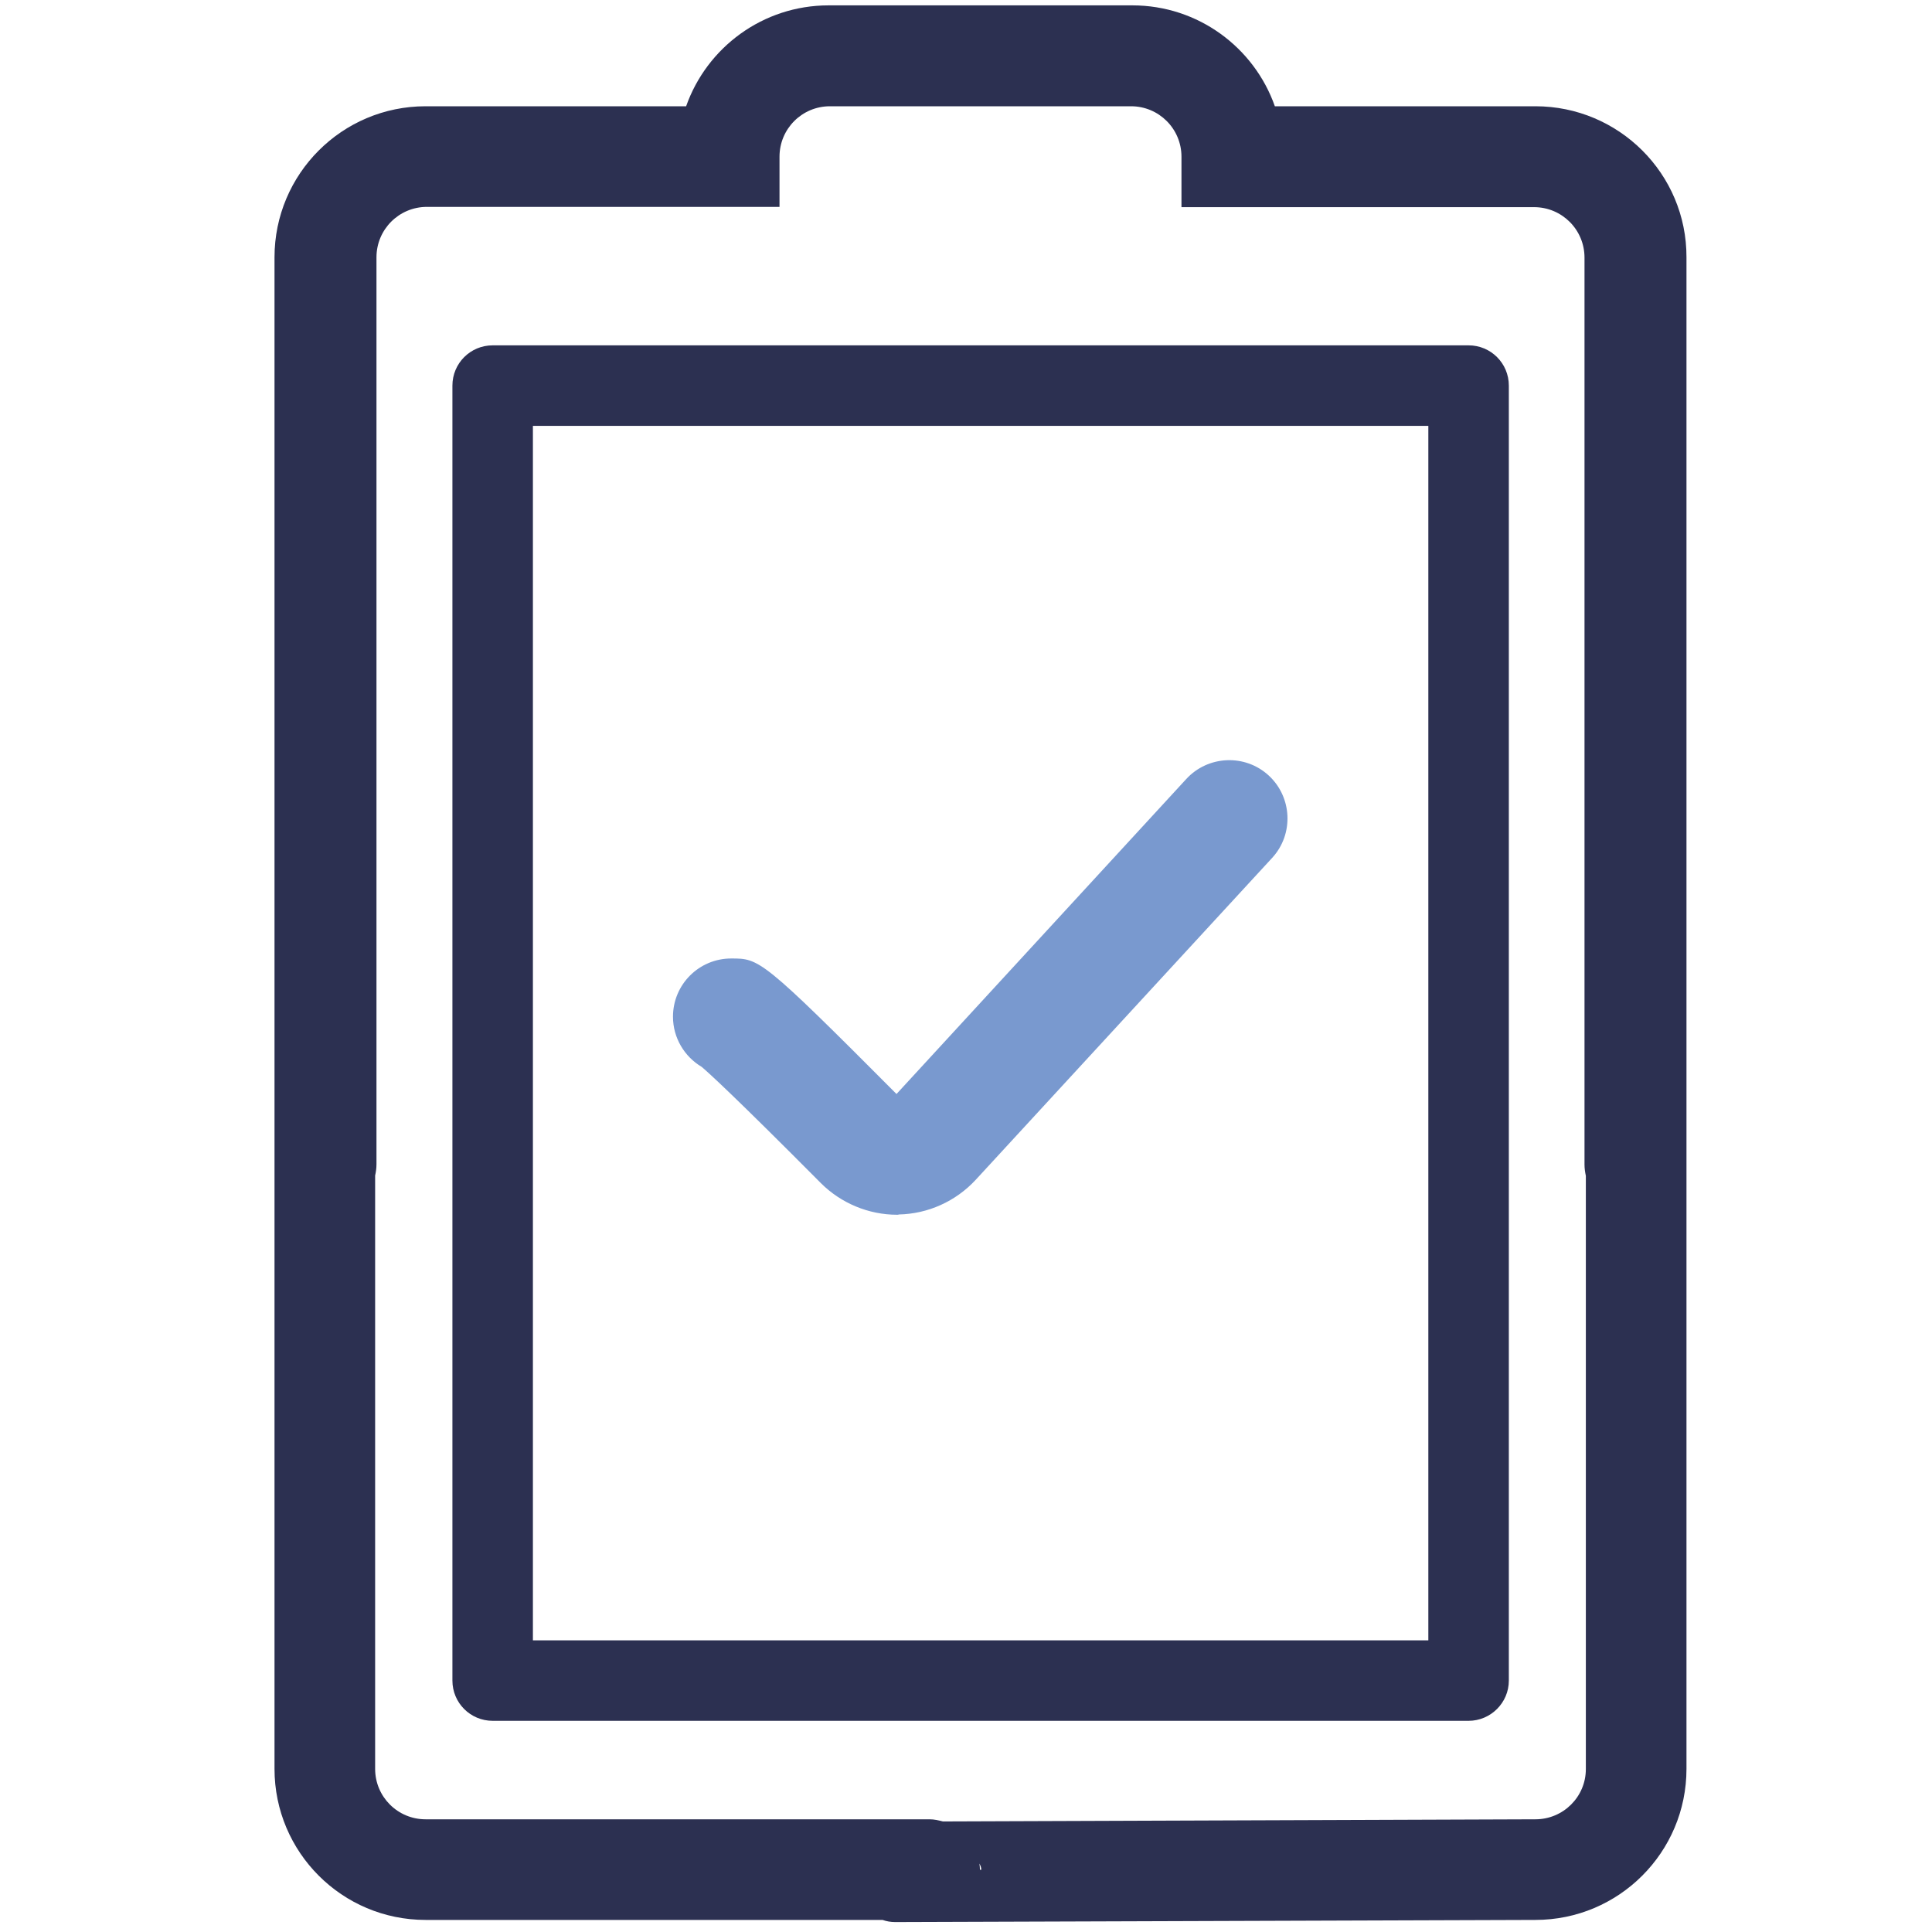 <?xml version="1.0" encoding="UTF-8"?>
<!-- Generator: Adobe Illustrator 27.1.0, SVG Export Plug-In . SVG Version: 6.00 Build 0)  -->
<svg xmlns="http://www.w3.org/2000/svg" xmlns:xlink="http://www.w3.org/1999/xlink" version="1.1" id="Layer_1" x="0px" y="0px" viewBox="0 0 72 72" style="enable-background:new 0 0 72 72;" xml:space="preserve">
<style type="text/css">
	.st0{fill:#2C3051;stroke:#2C3051;stroke-width:1.538;stroke-miterlimit:10;}
	.st1{fill:#FFFFFF;}
	.st2{fill:#2C3051;}
	.st3{fill:#8AA3D2;}
	.st4{fill:#7999CF;}
	.st5{fill:none;stroke:#262949;stroke-width:3;stroke-miterlimit:10;}
	.st6{clip-path:url(#SVGID_00000086667062752850764670000012654070354120242609_);}
	.st7{clip-path:url(#SVGID_00000015346235218043115550000008914325946513311935_);}
	.st8{clip-path:url(#XMLID_00000082344158233367236480000012071364003649675935_);}
	.st9{clip-path:url(#XMLID_00000078765322113694488600000014062561358071779981_);fill:#7999CF;}
	.st10{clip-path:url(#XMLID_00000063611740023974987870000007351105691382970001_);}
	.st11{clip-path:url(#XMLID_00000100360254927777755110000005896252695963800192_);fill:#FFFFFF;}
	.st12{fill:#262949;}
	.st13{fill:none;stroke:#262949;stroke-width:1.889;stroke-miterlimit:10;}
	.st14{fill:none;stroke:#7999CF;stroke-width:5;stroke-linecap:round;stroke-linejoin:round;stroke-miterlimit:10;}
	.st15{fill:none;stroke:#262949;stroke-width:4;stroke-linejoin:round;stroke-miterlimit:10;}
	.st16{fill:none;stroke:#7999CF;stroke-width:4.349;stroke-linecap:round;stroke-linejoin:round;stroke-miterlimit:10;}
	.st17{fill:none;stroke:#262949;stroke-width:3.851;stroke-miterlimit:10;}
	.st18{fill:none;stroke:#7999CF;stroke-width:5.907;stroke-linecap:round;stroke-linejoin:round;stroke-miterlimit:10;}
	.st19{fill:none;stroke:#262949;stroke-width:4;stroke-miterlimit:10;}
	.st20{fill:none;stroke:#7999CF;stroke-width:3.124;stroke-miterlimit:10;}
	.st21{fill:none;stroke:#262949;stroke-width:2.583;stroke-miterlimit:10;}
	.st22{fill:#2C3051;stroke:#2C3051;stroke-miterlimit:10;}
	.st23{fill:#2C3051;stroke:#2C3051;stroke-width:1.046;stroke-miterlimit:10;}
	.st24{fill:none;stroke:#7999CF;stroke-width:2.092;stroke-miterlimit:10;}
	.st25{fill:none;stroke:#7999CF;stroke-width:3;stroke-miterlimit:10;}
	.st26{fill:none;stroke:#2C3051;stroke-width:4.035;stroke-linejoin:round;}
	.st27{clip-path:url(#SVGID_00000117678266749383057010000011920943744165843896_);}
	.st28{clip-path:url(#SVGID_00000017510898417829520540000004127742192434449289_);}
	.st29{fill:#2C2F53;}
	.st30{clip-path:url(#XMLID_00000022554955079577813660000006736804038480808101_);}
	.st31{clip-path:url(#XMLID_00000002378791985117552400000017933429203678547114_);fill:#7999CF;}
	.st32{fill:none;stroke:#2C3051;stroke-width:4;stroke-miterlimit:10;}
	.st33{fill:none;stroke:#2C3051;stroke-width:3.114;stroke-miterlimit:10;}
	.st34{fill:#2C3051;stroke:#2C3051;stroke-width:1.979;stroke-miterlimit:10;}
	.st35{fill:#2C3051;stroke:#2C3051;stroke-width:0.759;stroke-miterlimit:10;}
	.st36{fill:none;stroke:#262949;stroke-width:4;stroke-linecap:round;stroke-miterlimit:10;}
	.st37{fill:none;stroke:#7999CF;stroke-width:3;stroke-linecap:round;stroke-miterlimit:10;}
	.st38{fill:none;stroke:#262949;stroke-width:3.894;stroke-linecap:round;stroke-miterlimit:10;}
	.st39{clip-path:url(#XMLID_00000089566219725629156440000008791750844726802061_);}
	.st40{clip-path:url(#XMLID_00000006688300594499244360000014799185197676465819_);fill:#2C2F53;}
	.st41{fill:none;stroke:#2C2F53;stroke-width:4;stroke-miterlimit:10;}
	.st42{fill:none;stroke:#2C3051;stroke-width:3;stroke-linecap:round;stroke-linejoin:round;stroke-miterlimit:10;}
	.st43{clip-path:url(#SVGID_00000130605401408741191020000002471906929460421044_);}
	.st44{clip-path:url(#SVGID_00000035496763432691975760000017864922388744493443_);}
	.st45{clip-path:url(#XMLID_00000163789669199768106540000012656334533588782980_);}
	.st46{clip-path:url(#XMLID_00000035489072556429367150000005894934785333373854_);fill:#7999CF;}
	.st47{clip-path:url(#XMLID_00000000220625515894596080000000915549363009326730_);}
	.st48{clip-path:url(#XMLID_00000014611300109545226400000008557050965592768415_);fill:#2C2F53;}
</style>
<g id="XMLID_804_">
	<defs>
		<path id="XMLID_805_" d="M-276.54,102.97h17.37c0.96,0,1.74,0.78,1.74,1.74l0,0c0,0.96-0.78,1.74-1.74,1.74h-17.37    c-0.96,0-1.74-0.78-1.74-1.74l0,0C-278.28,103.74-277.5,102.97-276.54,102.97z"></path>
	</defs>
	<use xlink:href="#XMLID_805_" style="overflow:visible;fill-rule:evenodd;clip-rule:evenodd;fill:#7999CF;"></use>
	<clipPath id="XMLID_00000080197486986513541520000009043804716884416692_">
		<use xlink:href="#XMLID_805_" style="overflow:visible;"></use>
	</clipPath>
	<g id="XMLID_806_" style="clip-path:url(#XMLID_00000080197486986513541520000009043804716884416692_);">
		<defs>
			<rect id="XMLID_807_" x="-1386.7" y="-331.37" width="1751.23" height="917.31"></rect>
		</defs>
		<use xlink:href="#XMLID_807_" style="overflow:visible;fill:#7999CF;"></use>
		<clipPath id="XMLID_00000051380638044950480780000006437503378782765746_">
			<use xlink:href="#XMLID_807_" style="overflow:visible;"></use>
		</clipPath>
	</g>
</g>
<g id="XMLID_00000119119473732794420190000008902564051237682354_">
	<defs>
		<path id="XMLID_00000023247952621315891390000012085026540288471726_" d="M-276.54-137.03h17.37c0.96,0,1.74,0.78,1.74,1.74l0,0    c0,0.96-0.78,1.74-1.74,1.74h-17.37c-0.96,0-1.74-0.78-1.74-1.74l0,0C-278.28-136.26-277.5-137.03-276.54-137.03z"></path>
	</defs>
	
		<use xlink:href="#XMLID_00000023247952621315891390000012085026540288471726_" style="overflow:visible;fill-rule:evenodd;clip-rule:evenodd;fill:#7999CF;"></use>
	<clipPath id="XMLID_00000081640513656922696230000003950888118965322673_">
		<use xlink:href="#XMLID_00000023247952621315891390000012085026540288471726_" style="overflow:visible;"></use>
	</clipPath>
	
		<g id="XMLID_00000155868693016204318150000007747920080688741021_" style="clip-path:url(#XMLID_00000081640513656922696230000003950888118965322673_);">
		<defs>
			
				<rect id="XMLID_00000007426682627079690590000011672828485952679308_" x="-1386.7" y="-571.37" width="1751.23" height="917.31"></rect>
		</defs>
		<use xlink:href="#XMLID_00000007426682627079690590000011672828485952679308_" style="overflow:visible;fill:#7999CF;"></use>
		<clipPath id="XMLID_00000105400730897462501900000017513187123472342945_">
			<use xlink:href="#XMLID_00000007426682627079690590000011672828485952679308_" style="overflow:visible;"></use>
		</clipPath>
	</g>
</g>
<g>
	<path class="st4" d="M33.43,45.27c-1.06,0-2.09-0.43-2.84-1.18c-3.23-3.25-4.18-4.11-4.44-4.33c-0.64-0.38-1.07-1.08-1.07-1.87   c0-1.2,0.97-2.17,2.17-2.17c1.05,0,1.13,0,6.16,5.05l10.8-11.74c0.81-0.88,2.19-0.94,3.07-0.13c0.88,0.81,0.94,2.19,0.13,3.07   l-11.05,12c-0.74,0.8-1.78,1.27-2.87,1.29C33.49,45.27,33.46,45.27,33.43,45.27z M27.26,40.06L27.26,40.06L27.26,40.06z    M27.26,40.06L27.26,40.06C27.26,40.06,27.26,40.06,27.26,40.06z M27.25,40.06C27.25,40.06,27.25,40.06,27.25,40.06   C27.25,40.06,27.25,40.06,27.25,40.06z M27.25,40.06L27.25,40.06z"></path>
</g>
<g id="XMLID_00000057127089518132823120000001895733929641186231_">
	<defs>
		<path id="XMLID_00000172440524696212024790000011461195079513165228_" d="M-276.54,11.22h17.37c0.96,0,1.74,0.78,1.74,1.74v0    c0,0.96-0.78,1.74-1.74,1.74h-17.37c-0.96,0-1.74-0.78-1.74-1.74v0C-278.28,11.99-277.5,11.22-276.54,11.22z"></path>
	</defs>
	
		<use xlink:href="#XMLID_00000172440524696212024790000011461195079513165228_" style="overflow:visible;fill-rule:evenodd;clip-rule:evenodd;fill:#7999CF;"></use>
	<clipPath id="XMLID_00000143597726079919571190000006797074828129421997_">
		<use xlink:href="#XMLID_00000172440524696212024790000011461195079513165228_" style="overflow:visible;"></use>
	</clipPath>
	
		<g id="XMLID_00000155846382626538625560000001688268905380074884_" style="clip-path:url(#XMLID_00000143597726079919571190000006797074828129421997_);">
		<defs>
			
				<rect id="XMLID_00000068666102254849517980000001404316037634156953_" x="-1386.7" y="-423.12" width="1751.23" height="917.31"></rect>
		</defs>
		<use xlink:href="#XMLID_00000068666102254849517980000001404316037634156953_" style="overflow:visible;fill:#7999CF;"></use>
		<clipPath id="XMLID_00000058581111303065788990000005593502874188930704_">
			<use xlink:href="#XMLID_00000068666102254849517980000001404316037634156953_" style="overflow:visible;"></use>
		</clipPath>
	</g>
</g>
<path class="st2" d="M57.22,3.96h-0.05h-9.66C46.74,1.77,44.65,0.2,42.2,0.2h-0.05H30.93h-0.05c-2.45,0-4.54,1.57-5.31,3.76h-9.66  h-0.05c-3.11,0-5.63,2.52-5.63,5.63v56.33c0,3.11,2.52,5.63,5.63,5.63h17.03c0.14,0.05,0.3,0.08,0.47,0.08l23.86-0.08  c3.11,0,5.63-2.52,5.63-5.63V9.59C62.86,6.48,60.33,3.96,57.22,3.96z M36.52,69.68c0-0.08-0.01-0.15-0.02-0.23  c0.04,0.07,0.07,0.15,0.07,0.23H36.52z M57.22,67.8l-22.08,0.08c-0.16-0.04-0.32-0.08-0.5-0.08H15.86c-1.04,0-1.88-0.84-1.88-1.88  V43.81c0.03-0.14,0.05-0.27,0.05-0.42V9.59c0-1.04,0.84-1.88,1.88-1.88h13.09h0.05V5.84c0-1.04,0.84-1.88,1.88-1.88h11.22  c1.04,0,1.88,0.84,1.88,1.88v1.88h0.05h13.09c1.04,0,1.88,0.84,1.88,1.88v33.8c0,0.14,0.02,0.28,0.05,0.42v22.11  C59.1,66.96,58.26,67.8,57.22,67.8z"></path>
<g>
	<path class="st2" d="M54.73,64.13H18.36c-0.83,0-1.5-0.67-1.5-1.5V14.37c0-0.83,0.67-1.5,1.5-1.5h36.37c0.83,0,1.5,0.67,1.5,1.5   v48.26C56.23,63.46,55.55,64.13,54.73,64.13z M19.86,61.13h33.37V15.87H19.86V61.13z"></path>
</g>
</svg>
